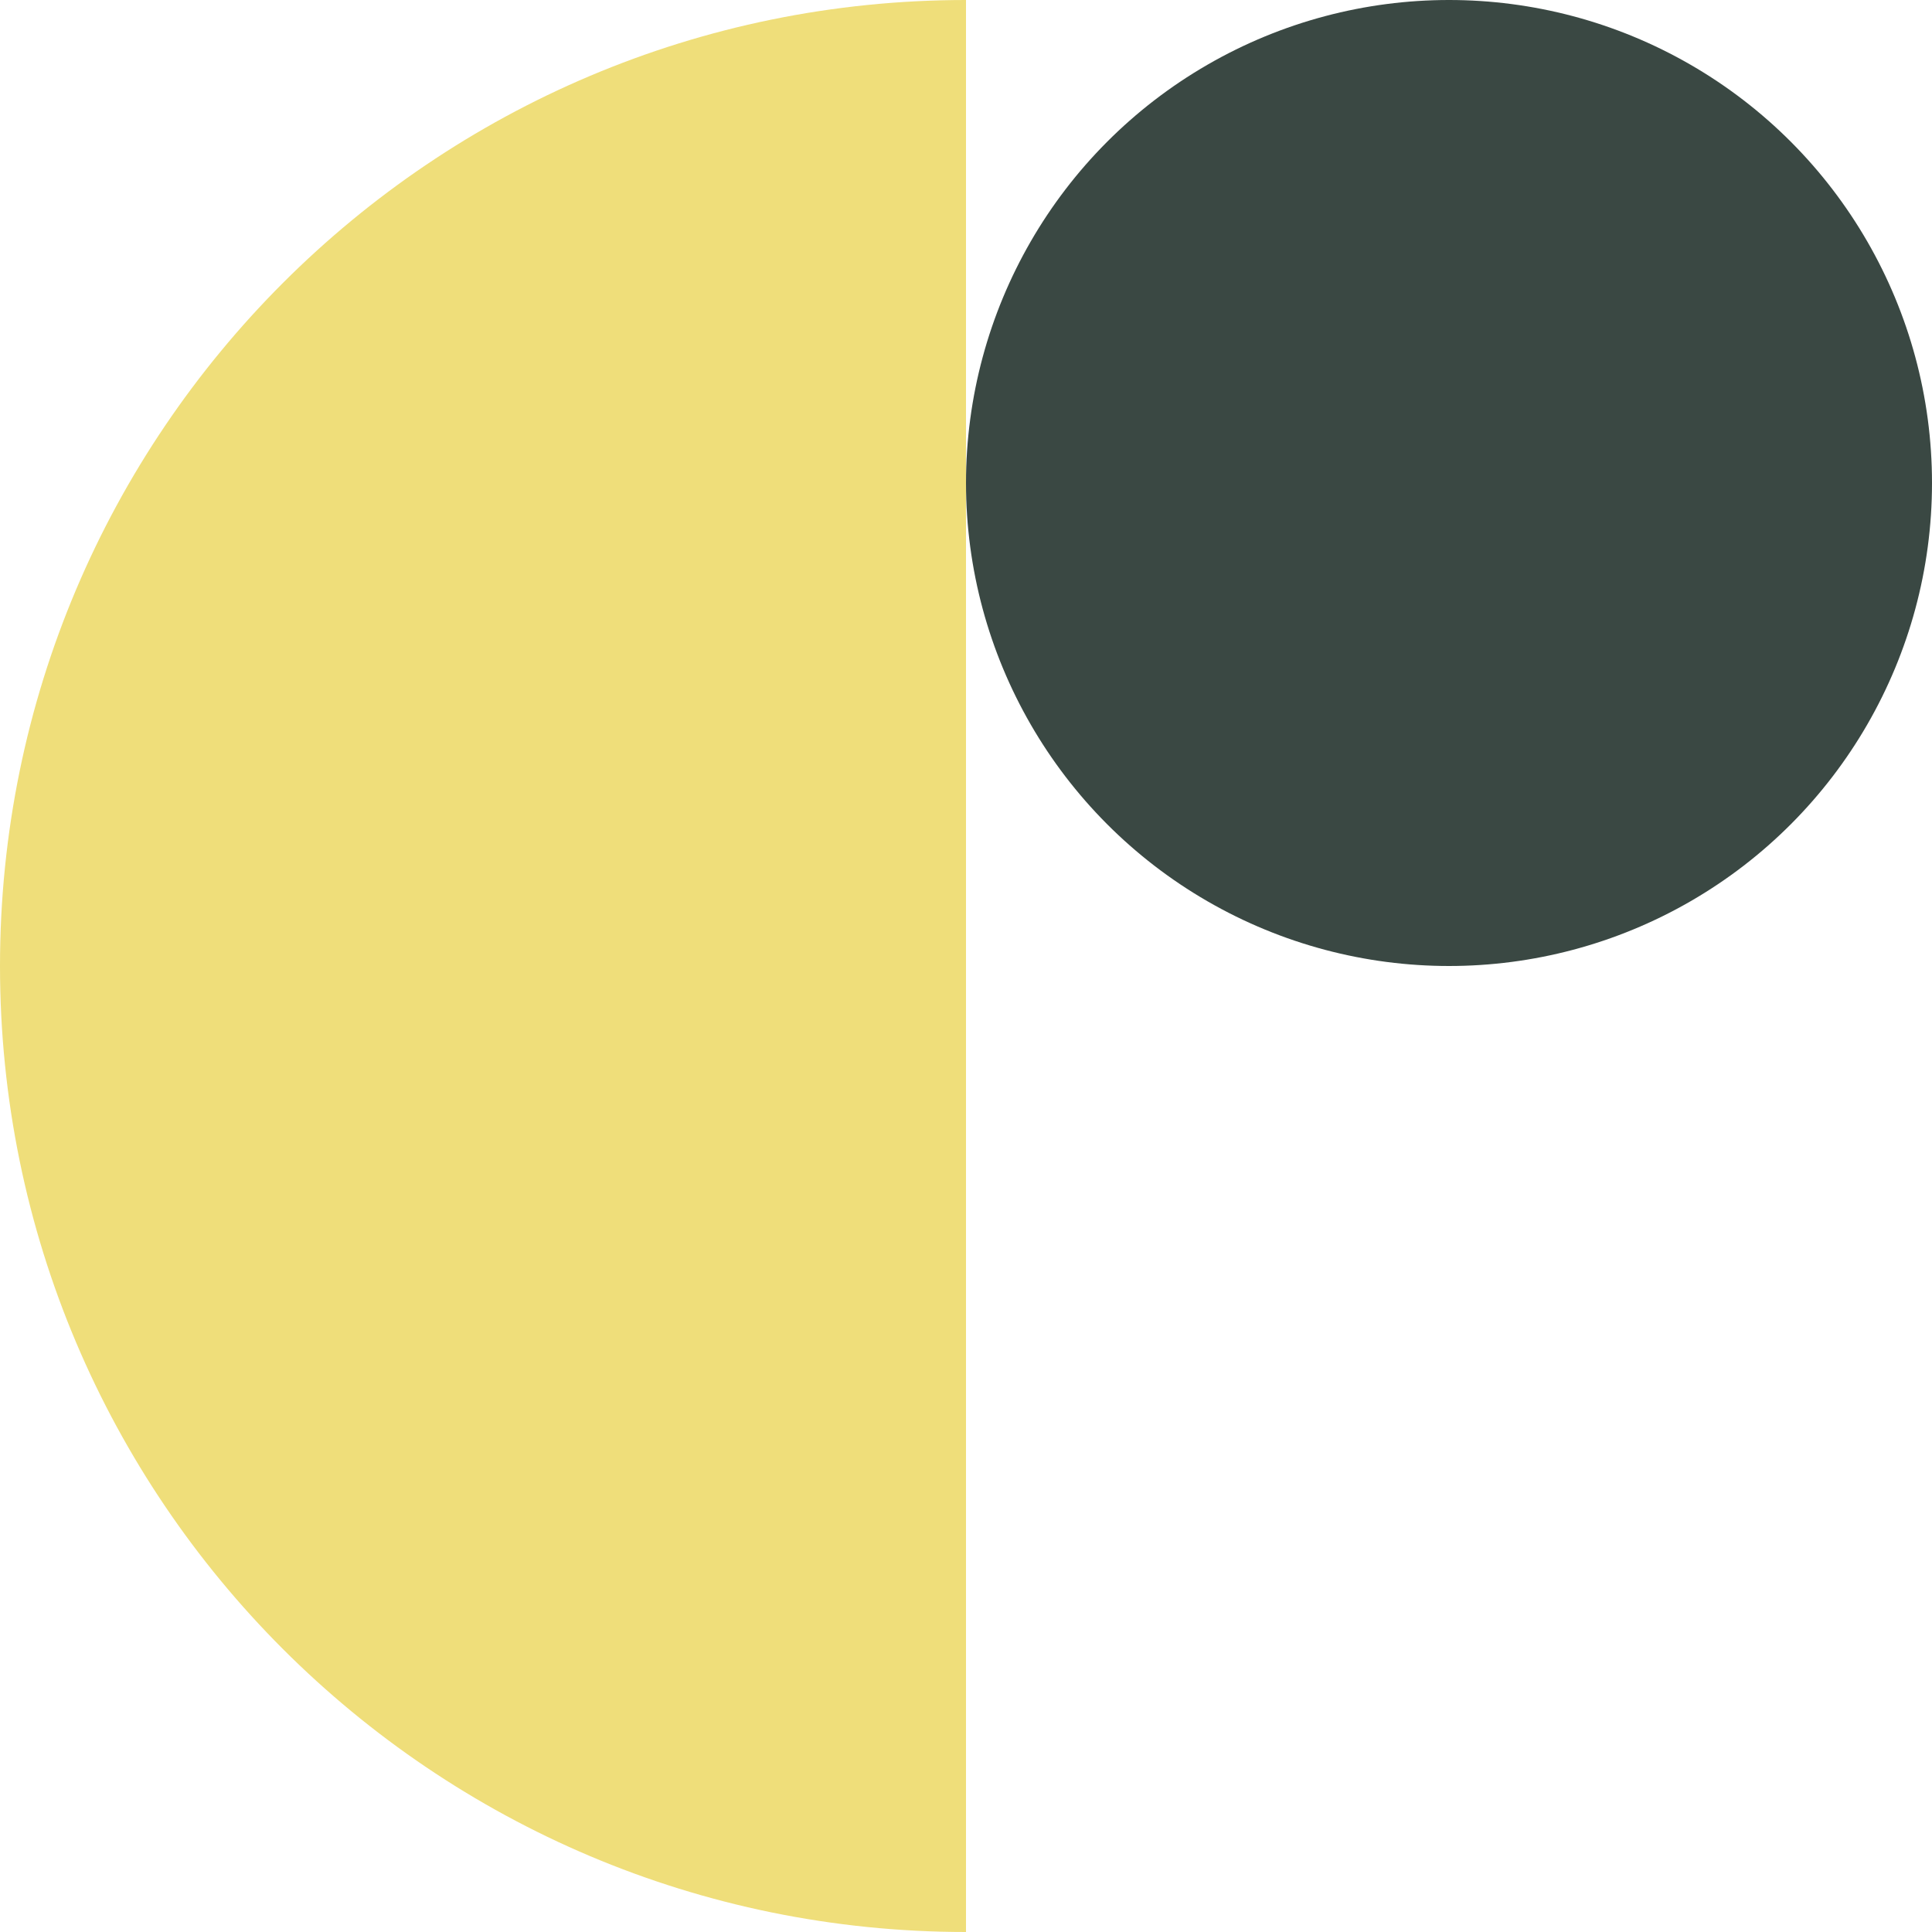 <svg width="50" height="50" viewBox="0 0 50 50" fill="none" xmlns="http://www.w3.org/2000/svg">
<circle cx="37.5" cy="12.5" r="12.5" fill="#3A4843"/>
<path d="M25 50C11.193 50 9.78513e-07 38.807 2.18557e-06 25C3.39263e-06 11.193 11.193 -1.20706e-06 25 0L25 50Z" fill="#EFDE7A"/>
</svg>
